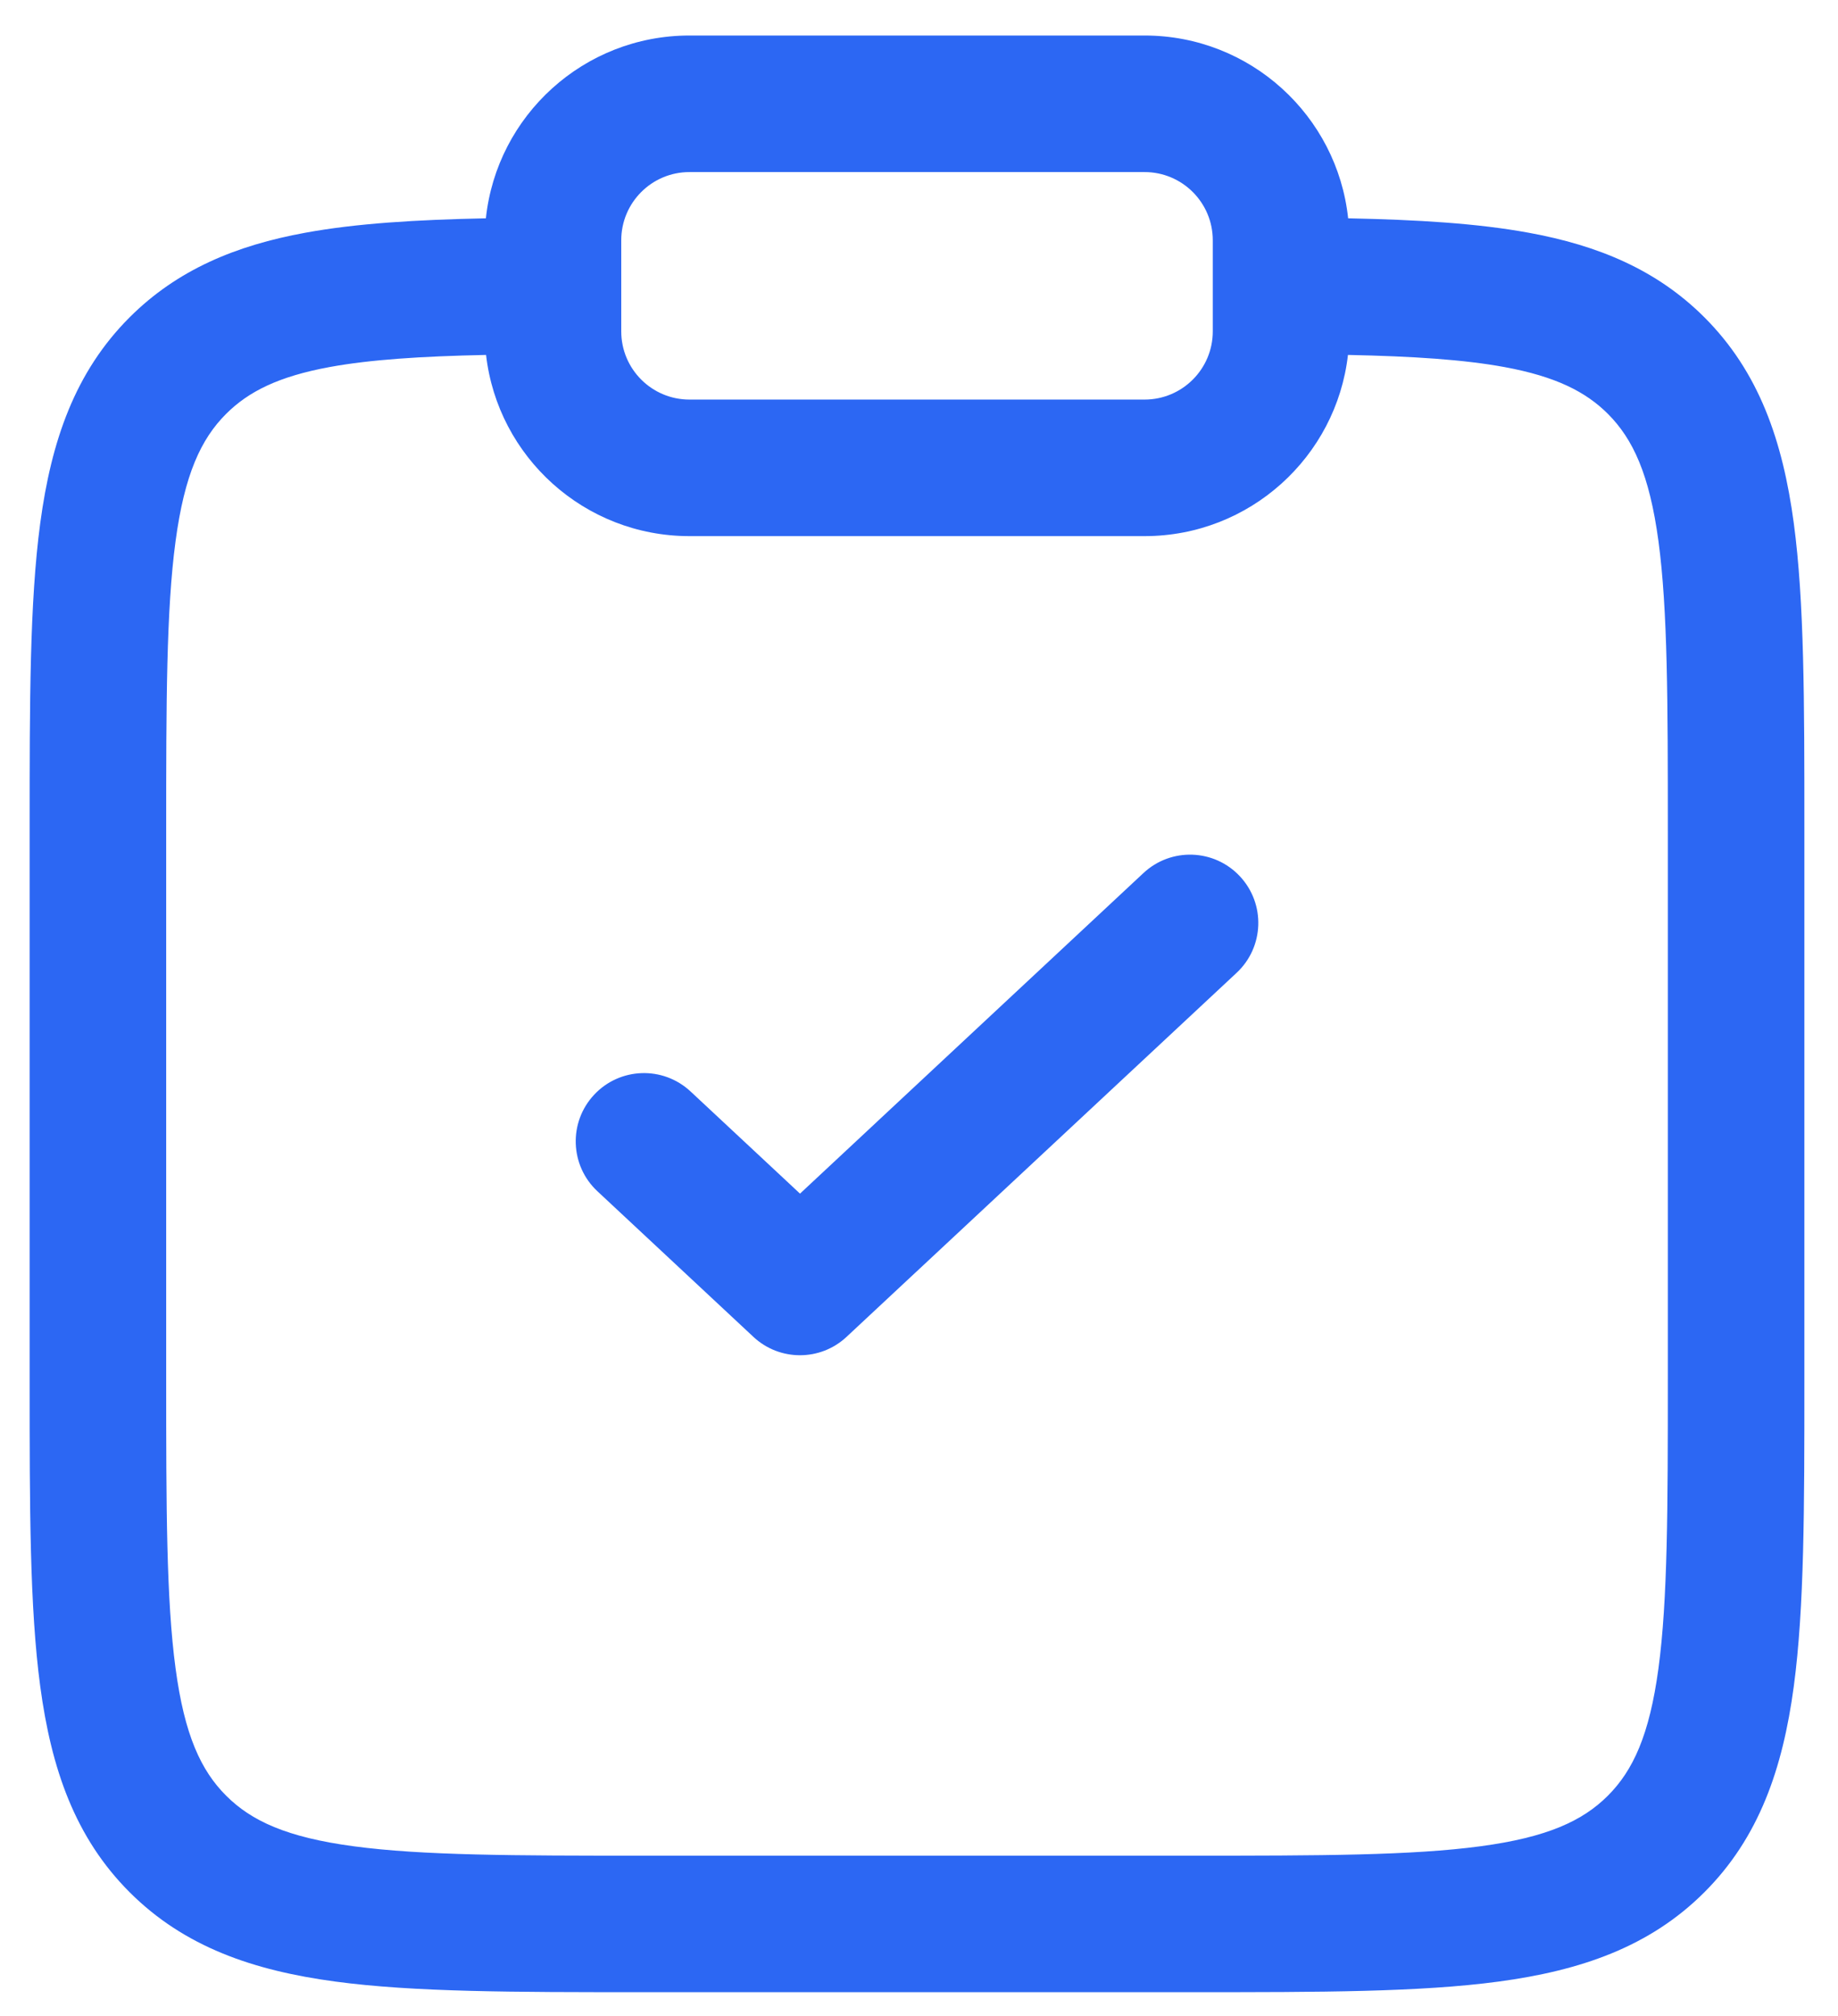 <?xml version="1.0" encoding="UTF-8"?>
<svg xmlns="http://www.w3.org/2000/svg" width="31" height="34" viewBox="0 0 31 34" fill="none">
  <path fill-rule="evenodd" clip-rule="evenodd" d="M8.195 3.682C8.379 1.949 9.846 0.599 11.629 0.599H19.304C21.086 0.599 22.553 1.949 22.738 3.682C23.909 3.706 24.922 3.767 25.787 3.926C26.951 4.139 27.941 4.547 28.747 5.352C29.671 6.276 30.068 7.44 30.254 8.821C30.433 10.152 30.433 11.844 30.433 13.943V23.322C30.433 25.421 30.433 27.113 30.254 28.444C30.068 29.826 29.671 30.989 28.747 31.913C27.823 32.837 26.659 33.234 25.278 33.42C23.947 33.599 22.255 33.599 20.156 33.599H10.777C8.678 33.599 6.986 33.599 5.655 33.42C4.273 33.234 3.11 32.837 2.186 31.913C1.262 30.989 0.865 29.826 0.679 28.444C0.5 27.113 0.5 25.421 0.5 23.322V13.943C0.5 11.844 0.5 10.152 0.679 8.821C0.865 7.44 1.262 6.276 2.186 5.352C2.992 4.547 3.982 4.139 5.145 3.926C6.01 3.767 7.023 3.706 8.195 3.682ZM8.198 5.986C7.095 6.009 6.246 6.065 5.561 6.19C4.691 6.35 4.188 6.607 3.814 6.98C3.389 7.405 3.112 8.002 2.961 9.128C2.805 10.288 2.803 11.824 2.803 14.028V23.238C2.803 25.441 2.805 26.978 2.961 28.137C3.112 29.264 3.389 29.86 3.814 30.285C4.239 30.71 4.835 30.987 5.962 31.138C7.121 31.294 8.658 31.297 10.861 31.297H20.071C22.275 31.297 23.811 31.294 24.971 31.138C26.097 30.987 26.694 30.71 27.119 30.285C27.543 29.86 27.82 29.264 27.972 28.137C28.128 26.978 28.13 25.441 28.13 23.238V14.028C28.13 11.824 28.128 10.288 27.972 9.128C27.82 8.002 27.543 7.405 27.119 6.98C26.745 6.607 26.241 6.35 25.371 6.19C24.687 6.065 23.837 6.009 22.735 5.986C22.538 7.706 21.077 9.042 19.304 9.042H11.629C9.856 9.042 8.395 7.706 8.198 5.986ZM11.629 2.902C10.993 2.902 10.478 3.417 10.478 4.053V5.588C10.478 6.224 10.993 6.739 11.629 6.739H19.304C19.94 6.739 20.455 6.224 20.455 5.588V4.053C20.455 3.417 19.94 2.902 19.304 2.902H11.629ZM20.913 14.78C21.347 15.245 21.322 15.973 20.857 16.407L14.278 22.547C13.836 22.96 13.149 22.96 12.707 22.547L10.076 20.091C9.611 19.657 9.586 18.929 10.02 18.464C10.454 17.999 11.182 17.974 11.647 18.408L13.493 20.131L19.286 14.724C19.751 14.29 20.479 14.315 20.913 14.78Z" fill="#2C67F3"></path>
</svg>

